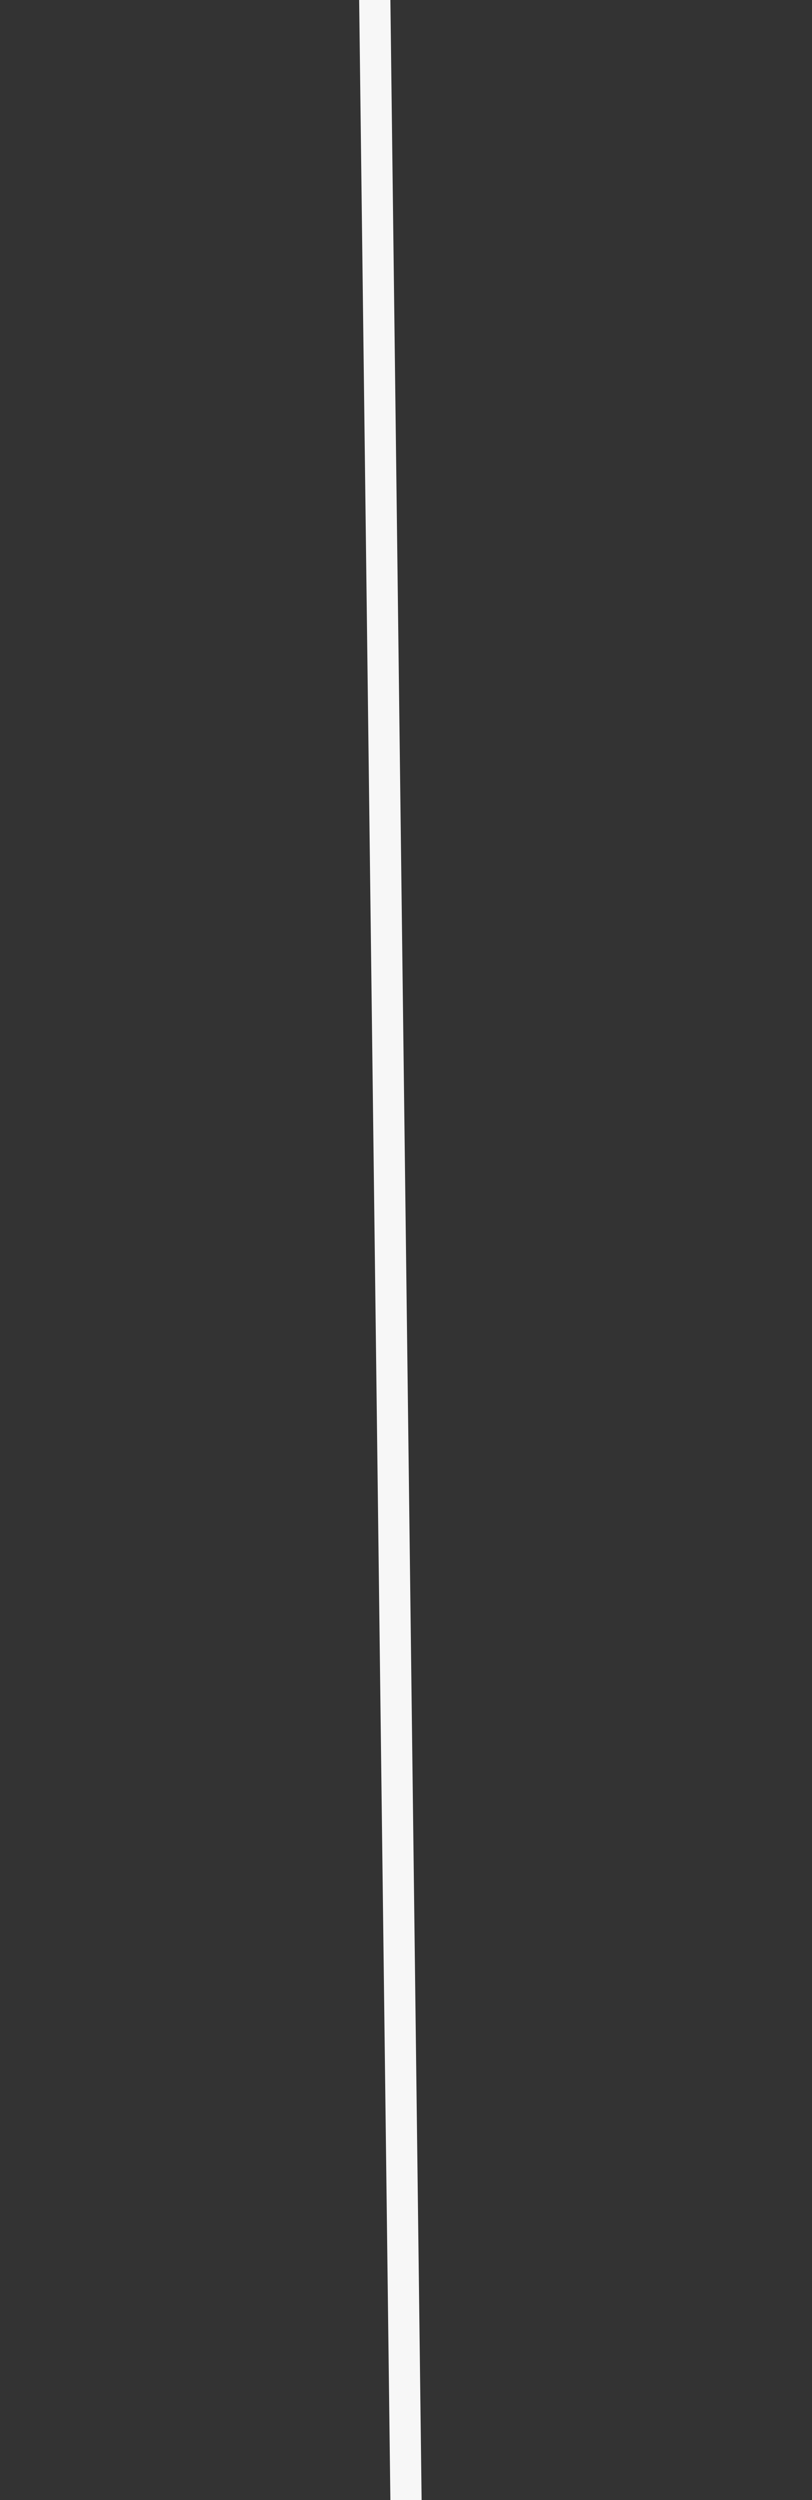 <?xml version="1.0" encoding="UTF-8"?> <svg xmlns="http://www.w3.org/2000/svg" width="26" height="80" viewBox="0 0 26 80" fill="none"><rect x="0" y="0" width="26" height="80" fill="#333333" stroke="none"/> <g clip-path="url(#clip0_204_4)"> <path d="M12 0L13 80" stroke="#F7F7F7" stroke-linecap="round"></path> </g> <defs> <clipPath id="clip0_204_4"> <rect width="26" height="80" fill="white"></rect> </clipPath> </defs> </svg> 